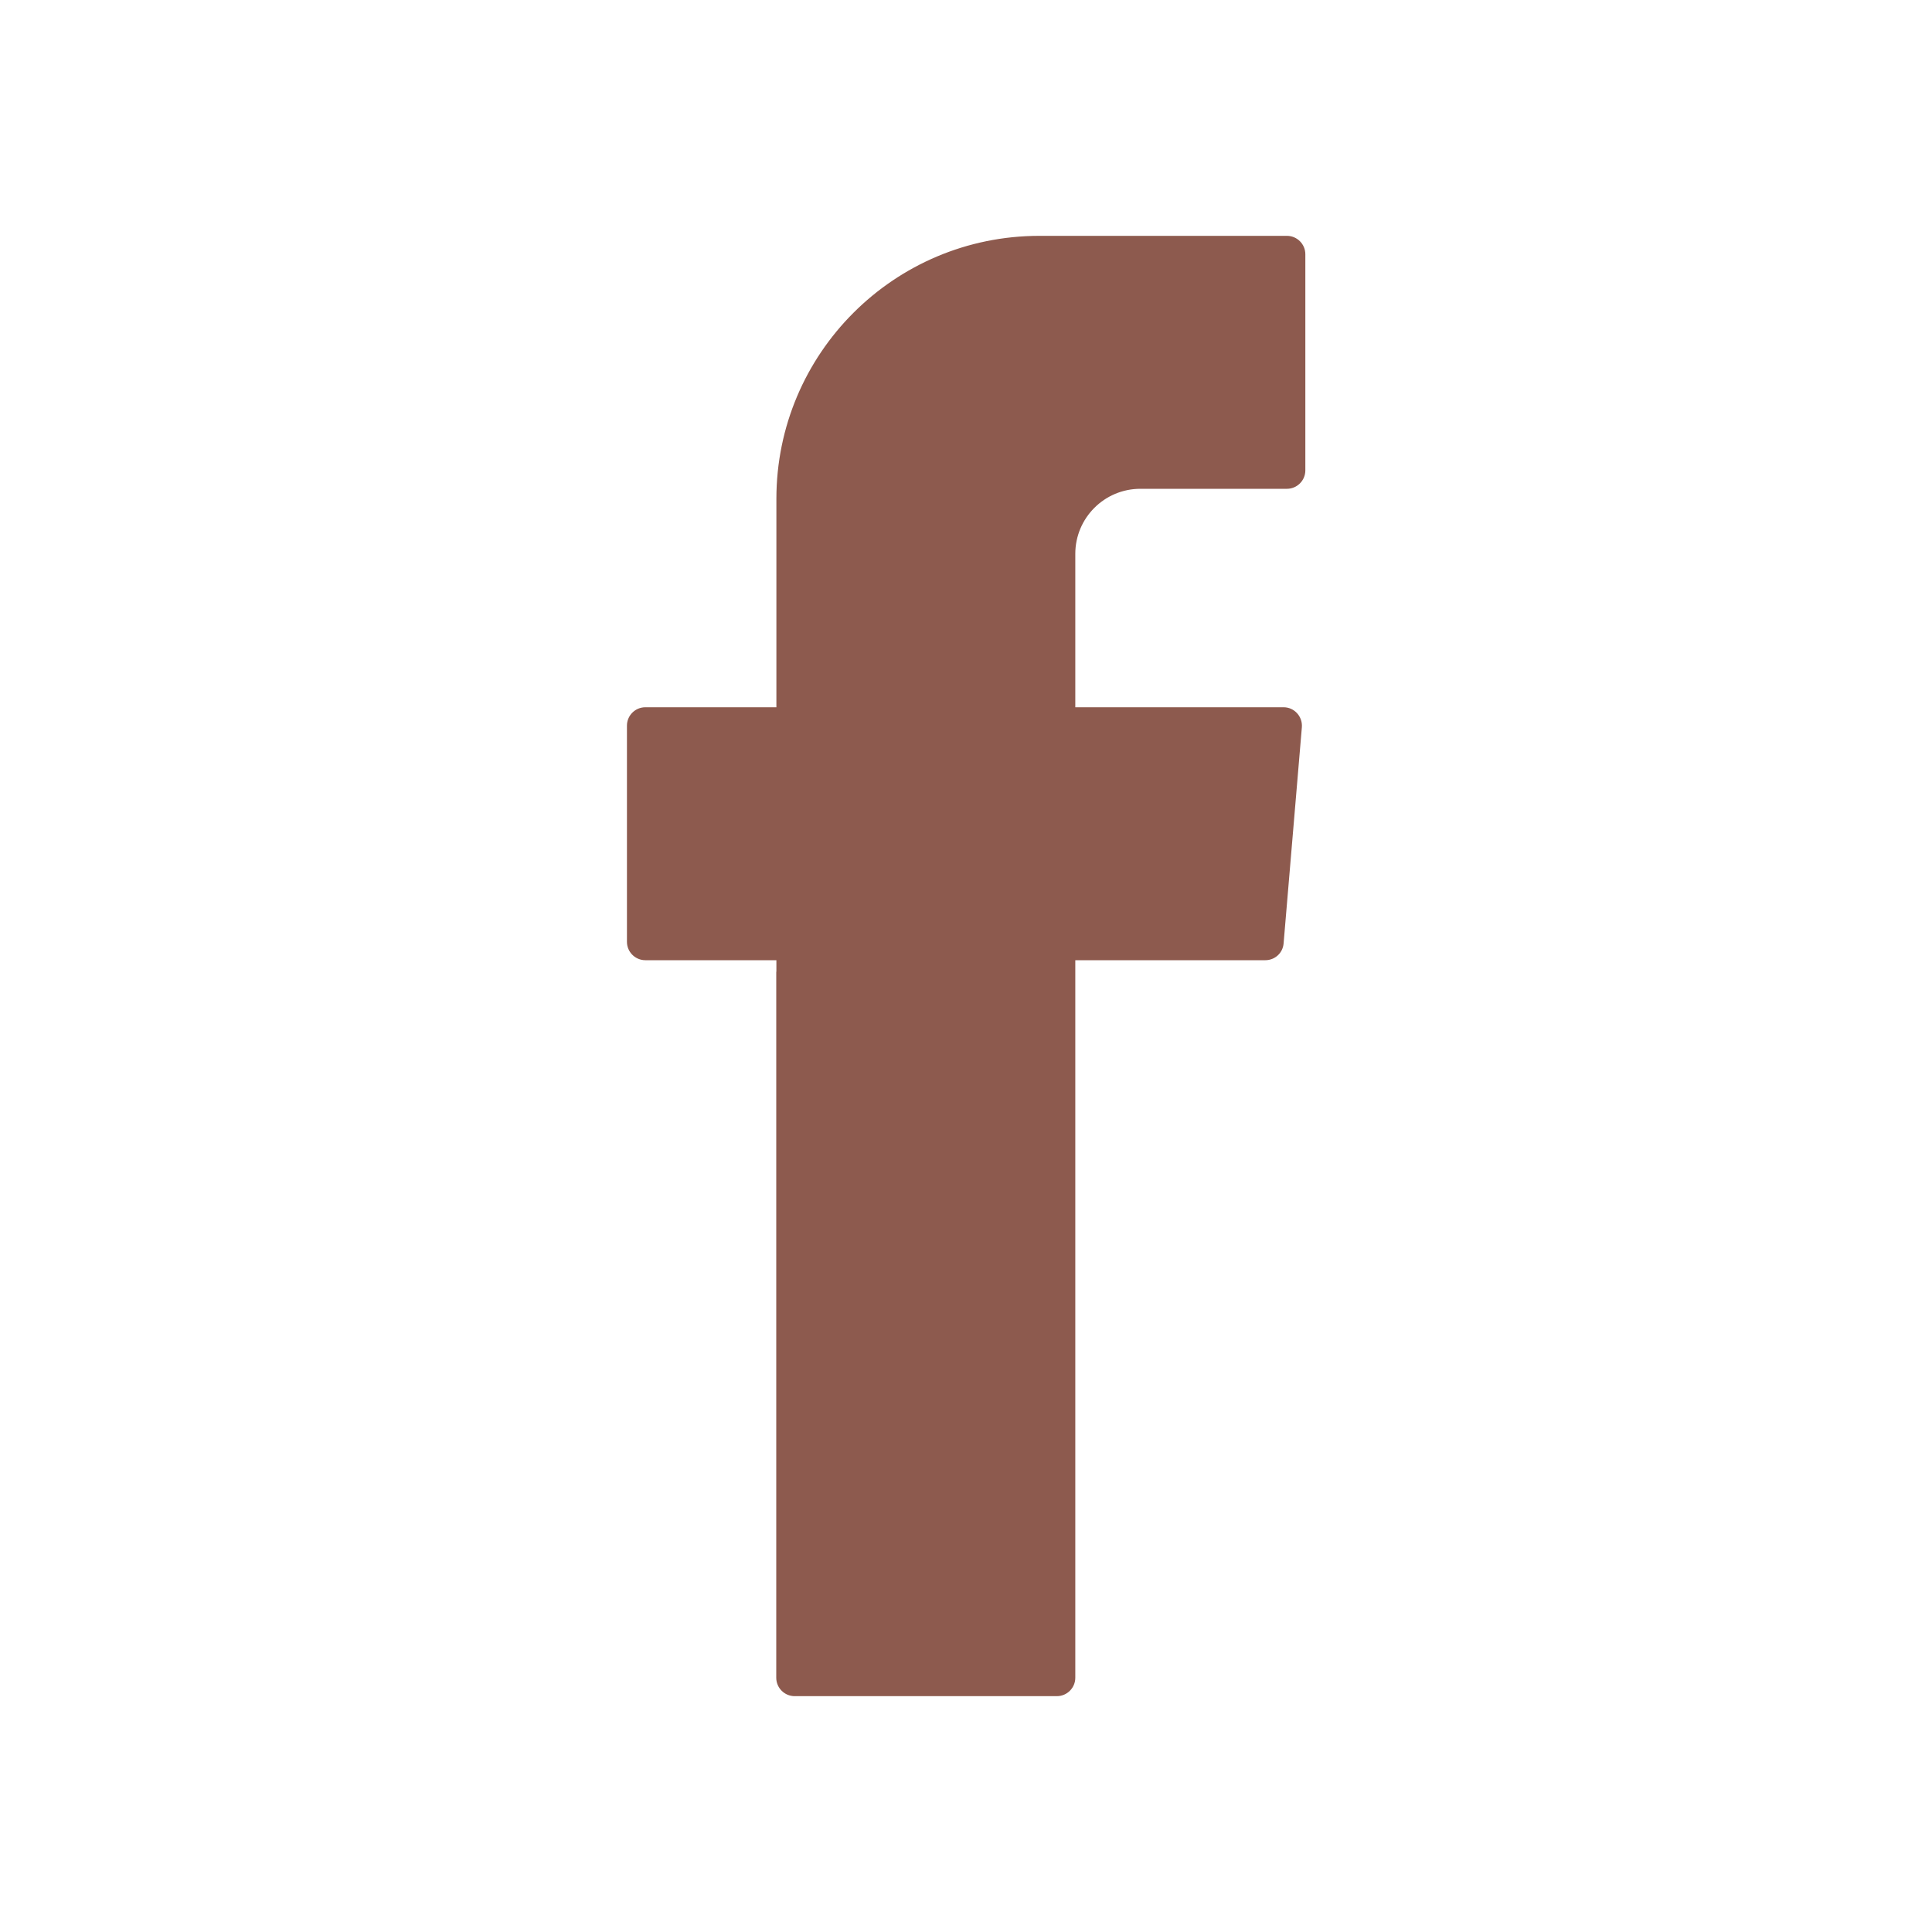 <?xml version="1.0" encoding="UTF-8"?>
<svg id="Layer_1" data-name="Layer 1" xmlns="http://www.w3.org/2000/svg" viewBox="0 0 133.28 133.28">
  <defs>
    <style>
      .cls-1 {
        fill: #8d5a4e;
        fill-rule: evenodd;
      }
    </style>
  </defs>
  <path class="cls-1" d="m53.55,67.04v48.7c0,.7.57,1.27,1.27,1.27h18.09c.7,0,1.27-.57,1.27-1.27v-49.5h13.11c.66,0,1.21-.5,1.26-1.16l1.26-14.91c.06-.74-.52-1.38-1.26-1.38h-14.37v-10.58c0-2.48,2.01-4.49,4.49-4.49h10.11c.7,0,1.27-.57,1.27-1.27v-14.91c0-.7-.57-1.27-1.27-1.27h-17.08c-10.02,0-18.14,8.12-18.14,18.14v14.38h-9.04c-.7,0-1.27.57-1.27,1.27v14.91c0,.7.57,1.27,1.27,1.27h9.04v.79Z"/>
</svg>